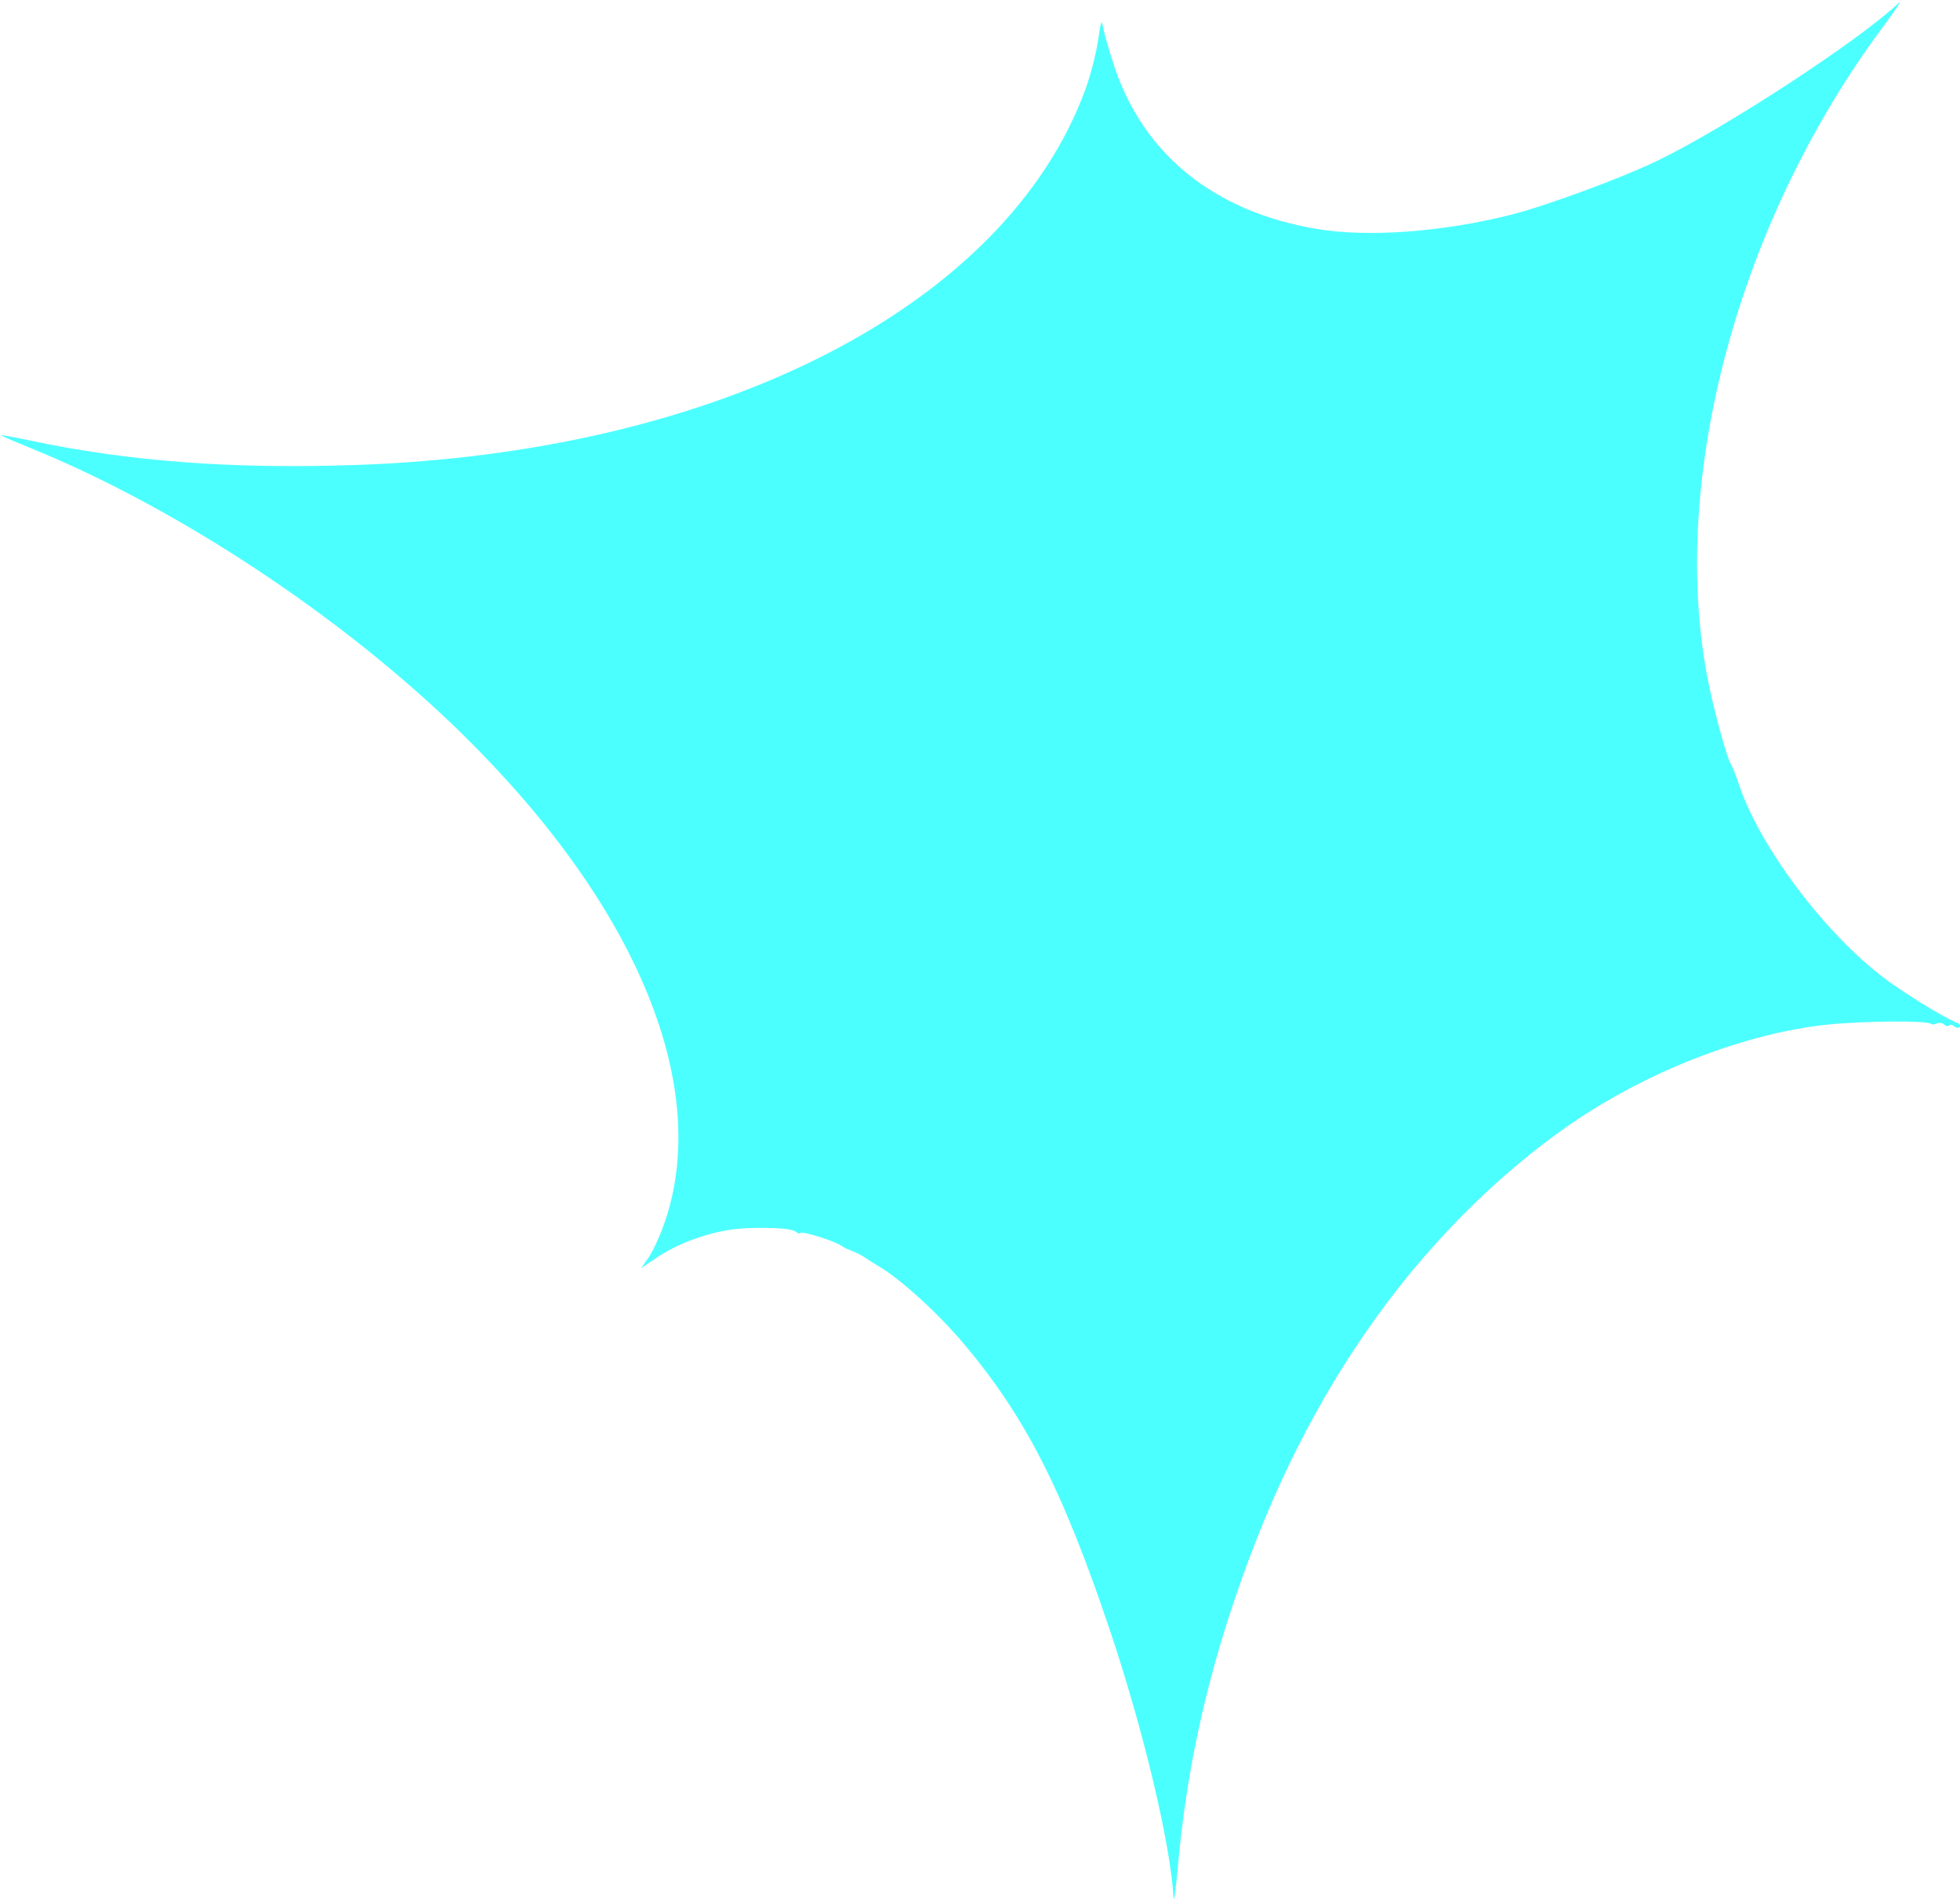 <?xml version="1.0" encoding="UTF-8"?> <svg xmlns="http://www.w3.org/2000/svg" width="650" height="630" viewBox="0 0 650 630" fill="none"><path fill-rule="evenodd" clip-rule="evenodd" d="M390.617 618.924C393.325 588.466 399.493 559.534 409.628 529.752C421.828 493.896 436.722 464.267 456.231 437.035C475.87 409.624 501.207 385.091 526.562 368.936C550.92 353.417 580.51 342.492 605.526 339.781C617.318 338.505 639.211 338.318 640.4 339.485C640.693 339.772 641.56 339.715 642.327 339.359C643.094 339.002 644.175 339.156 644.731 339.701C645.286 340.245 646.044 340.384 646.416 340.01C646.788 339.636 647.538 339.766 648.081 340.299C648.625 340.833 649.407 340.93 649.819 340.516C650.262 340.07 649.903 339.495 648.94 339.109C644.563 337.348 631.536 329.356 624.964 324.401C605.292 309.564 583.901 281.216 576.896 260.699C575.705 257.215 574.43 253.943 574.06 253.427C572.704 251.535 568.085 234.525 566.169 224.365C553.656 158.003 576.675 73.005 624.558 8.773C628.696 3.223 630.988 -0.275 629.651 1.001C616.745 13.317 571.703 42.726 549.334 53.444C537.305 59.206 512.699 68.271 501.164 71.188C478.366 76.954 453.544 78.764 436.551 75.899C402.819 70.211 379.352 51.376 369.589 22.152C367.969 17.302 366.333 11.694 365.953 9.689C365.293 6.204 365.21 6.386 364.073 13.858C363.419 18.155 361.541 25.318 359.9 29.776C333.564 101.309 238.811 150.039 118.023 154.174C77.178 155.572 42.784 153.008 10.324 146.146C4.579 144.932 0.056 144.112 0.272 144.324C0.488 144.536 4.856 146.411 9.978 148.494C59.028 168.424 113.855 204.694 153.1 243.173C211.71 300.639 236.495 361.254 219.945 406.652C218.503 410.608 216.261 415.339 214.963 417.164L212.604 420.483L217.879 416.921C226.062 411.394 238.114 407.502 247.942 407.21C257.467 406.928 262.91 407.378 264.132 408.549C264.589 408.989 265.212 409.099 265.516 408.794C266.149 408.158 276.568 411.416 278.922 412.986C279.783 413.56 280.623 414.041 280.788 414.055C280.954 414.068 281.376 414.232 281.727 414.42C282.078 414.607 283.002 415.003 283.782 415.299C284.562 415.594 286.073 416.431 287.139 417.159C288.206 417.886 290.008 419.02 291.142 419.679C298.388 423.887 310.664 434.996 319.254 445.119C339.882 469.426 352.425 493.953 368.13 540.694C379.236 573.75 388.224 611.553 389.181 629.235C389.289 631.231 389.934 626.591 390.617 618.924Z" fill="#4CFFFF"></path></svg> 